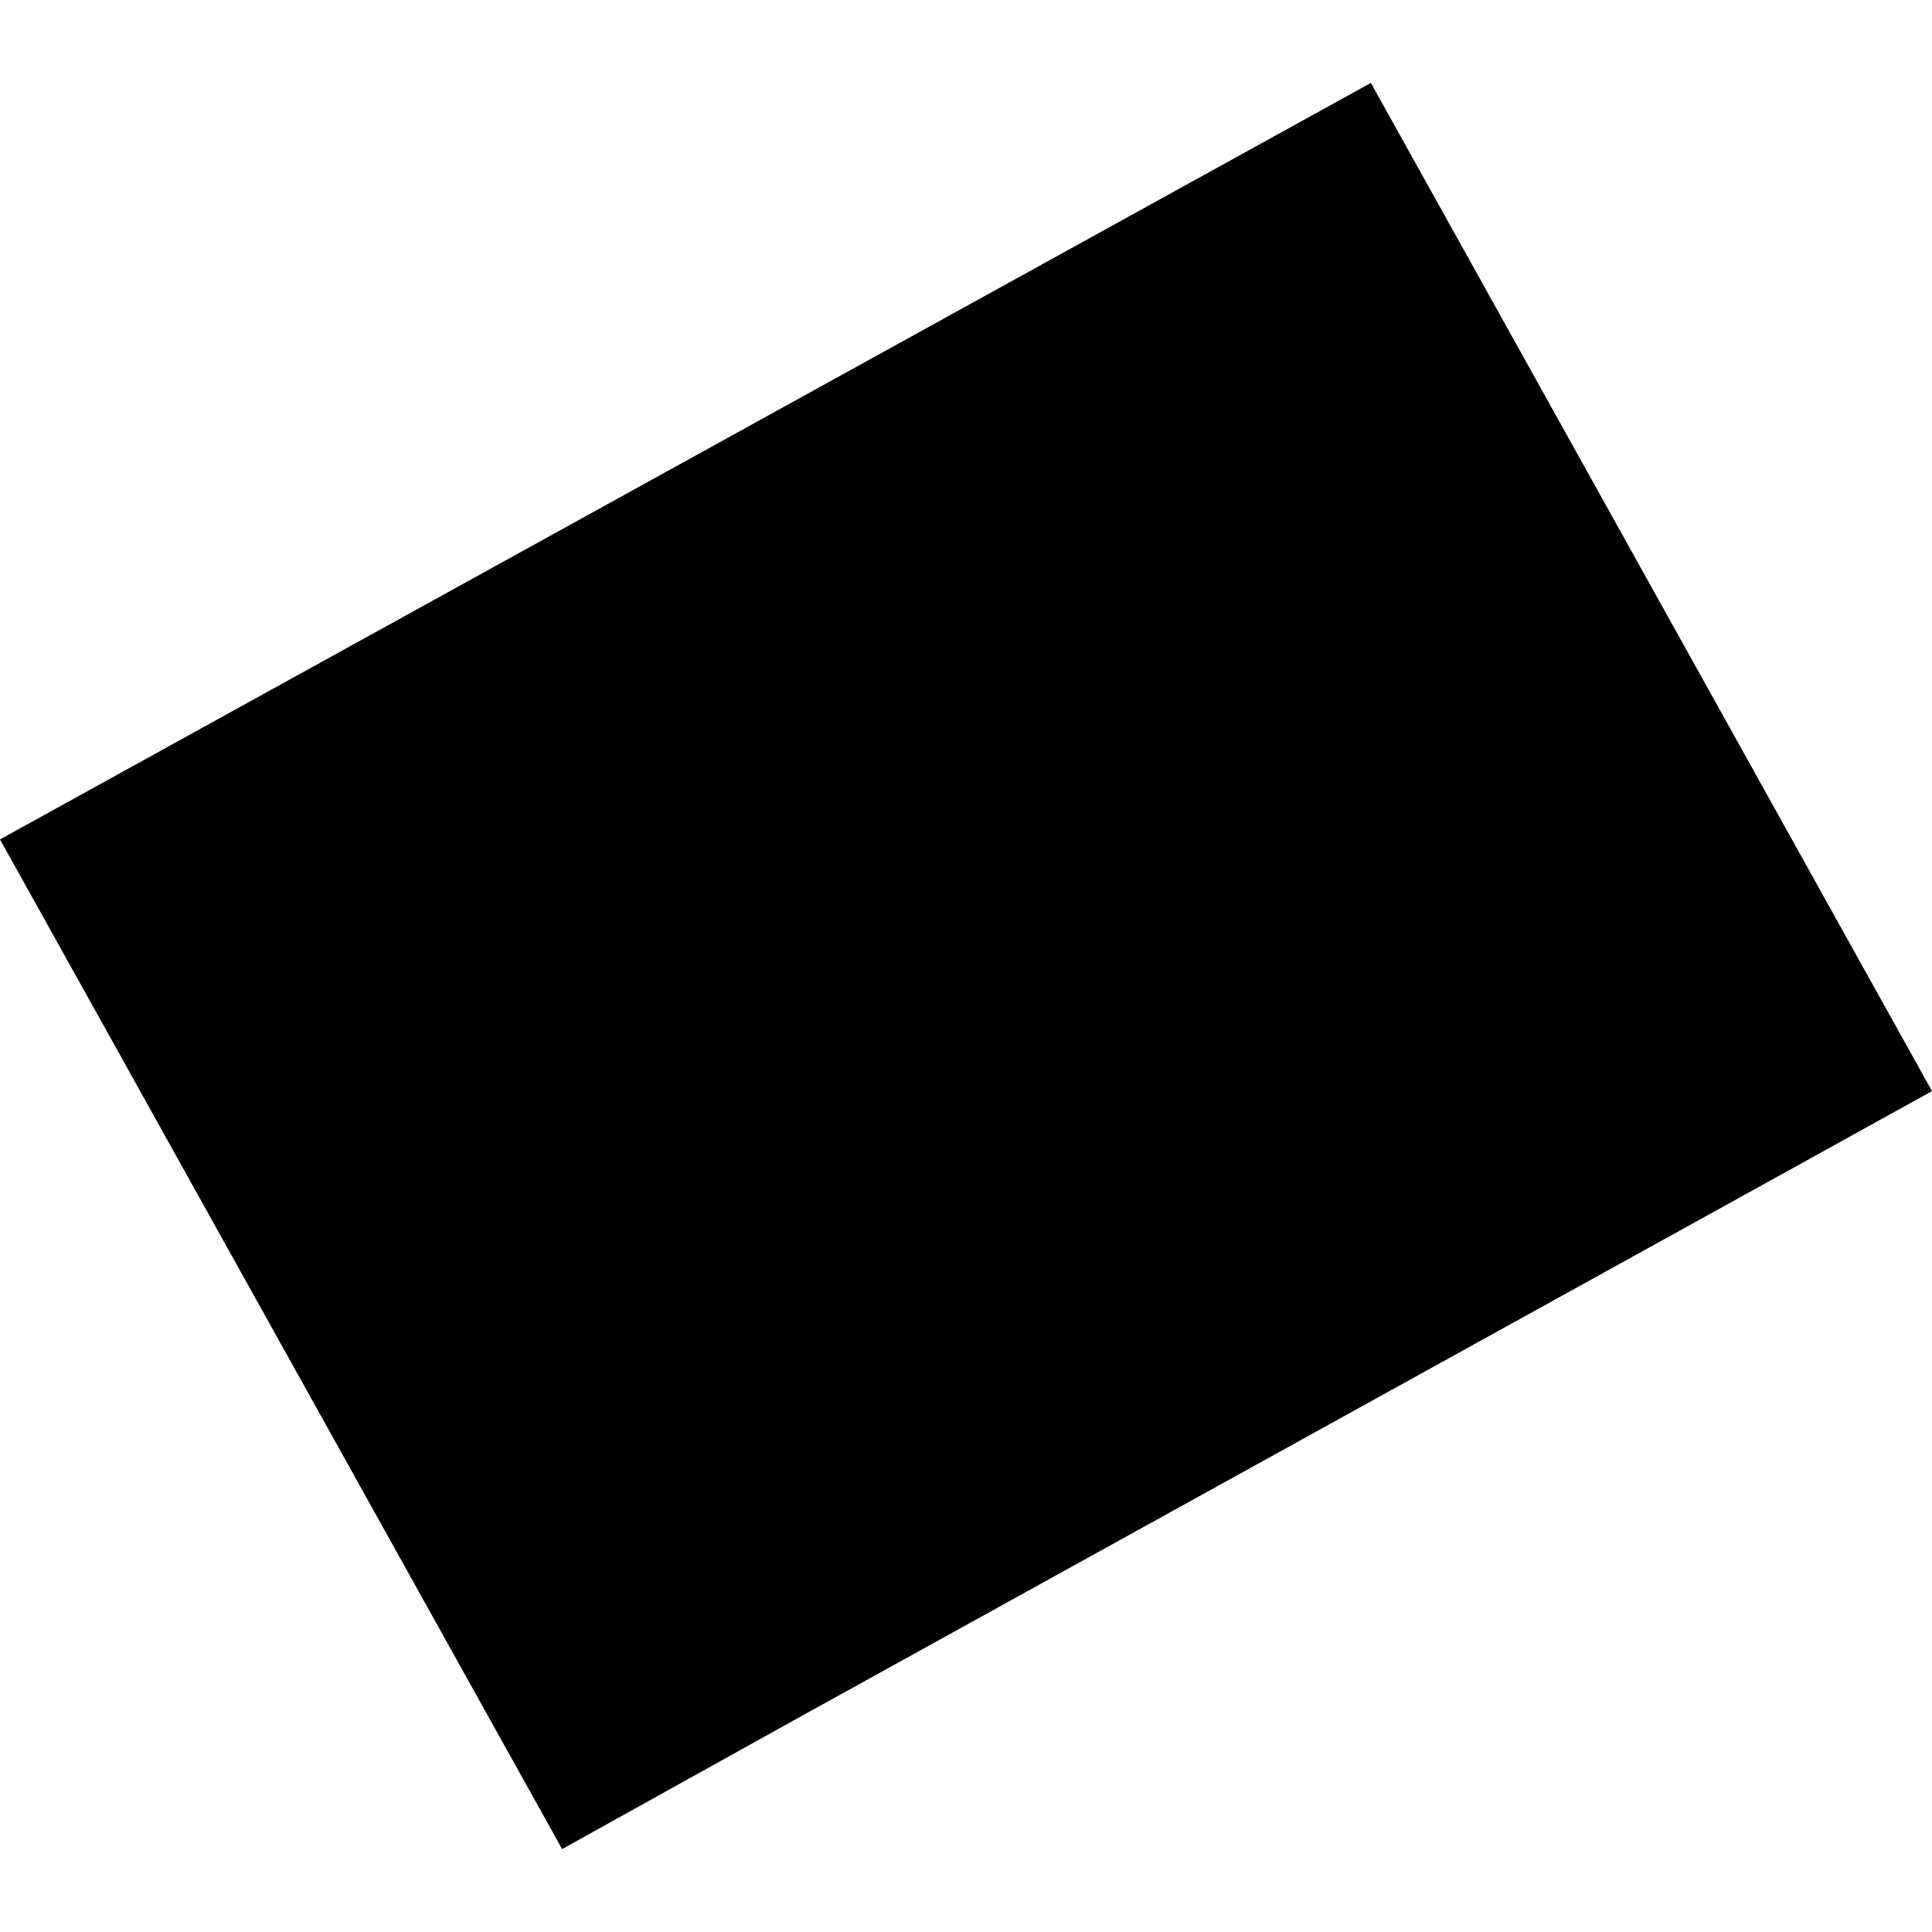 <?xml version="1.0" encoding="utf-8" standalone="no"?>
<!DOCTYPE svg PUBLIC "-//W3C//DTD SVG 1.1//EN"
  "http://www.w3.org/Graphics/SVG/1.1/DTD/svg11.dtd">
<!-- Created with matplotlib (https://matplotlib.org/) -->
<svg height="288pt" version="1.1" viewBox="0 0 288 288" width="288pt" xmlns="http://www.w3.org/2000/svg" xmlns:xlink="http://www.w3.org/1999/xlink">
 <defs>
  <style type="text/css">
*{stroke-linecap:butt;stroke-linejoin:round;}
  </style>
 </defs>
 <g id="figure_1">
  <g id="patch_1">
   <path d="M 0 288 
L 288 288 
L 288 0 
L 0 0 
z
" style="fill:none;opacity:0;"/>
  </g>
  <g id="axes_1">
   <g id="PatchCollection_1">
    <path clip-path="url(#p5a8bfc7c7c)" d="M 0 125.13 
L 204.355 12.359 
L 288 162.651 
L 257.307 179.631 
L 118.498 256.352 
L 83.793 275.641 
L 0 125.13 
"/>
   </g>
  </g>
 </g>
 <defs>
  <clipPath id="p5a8bfc7c7c">
   <rect height="263.282" width="288" x="0" y="12.359"/>
  </clipPath>
 </defs>
</svg>
